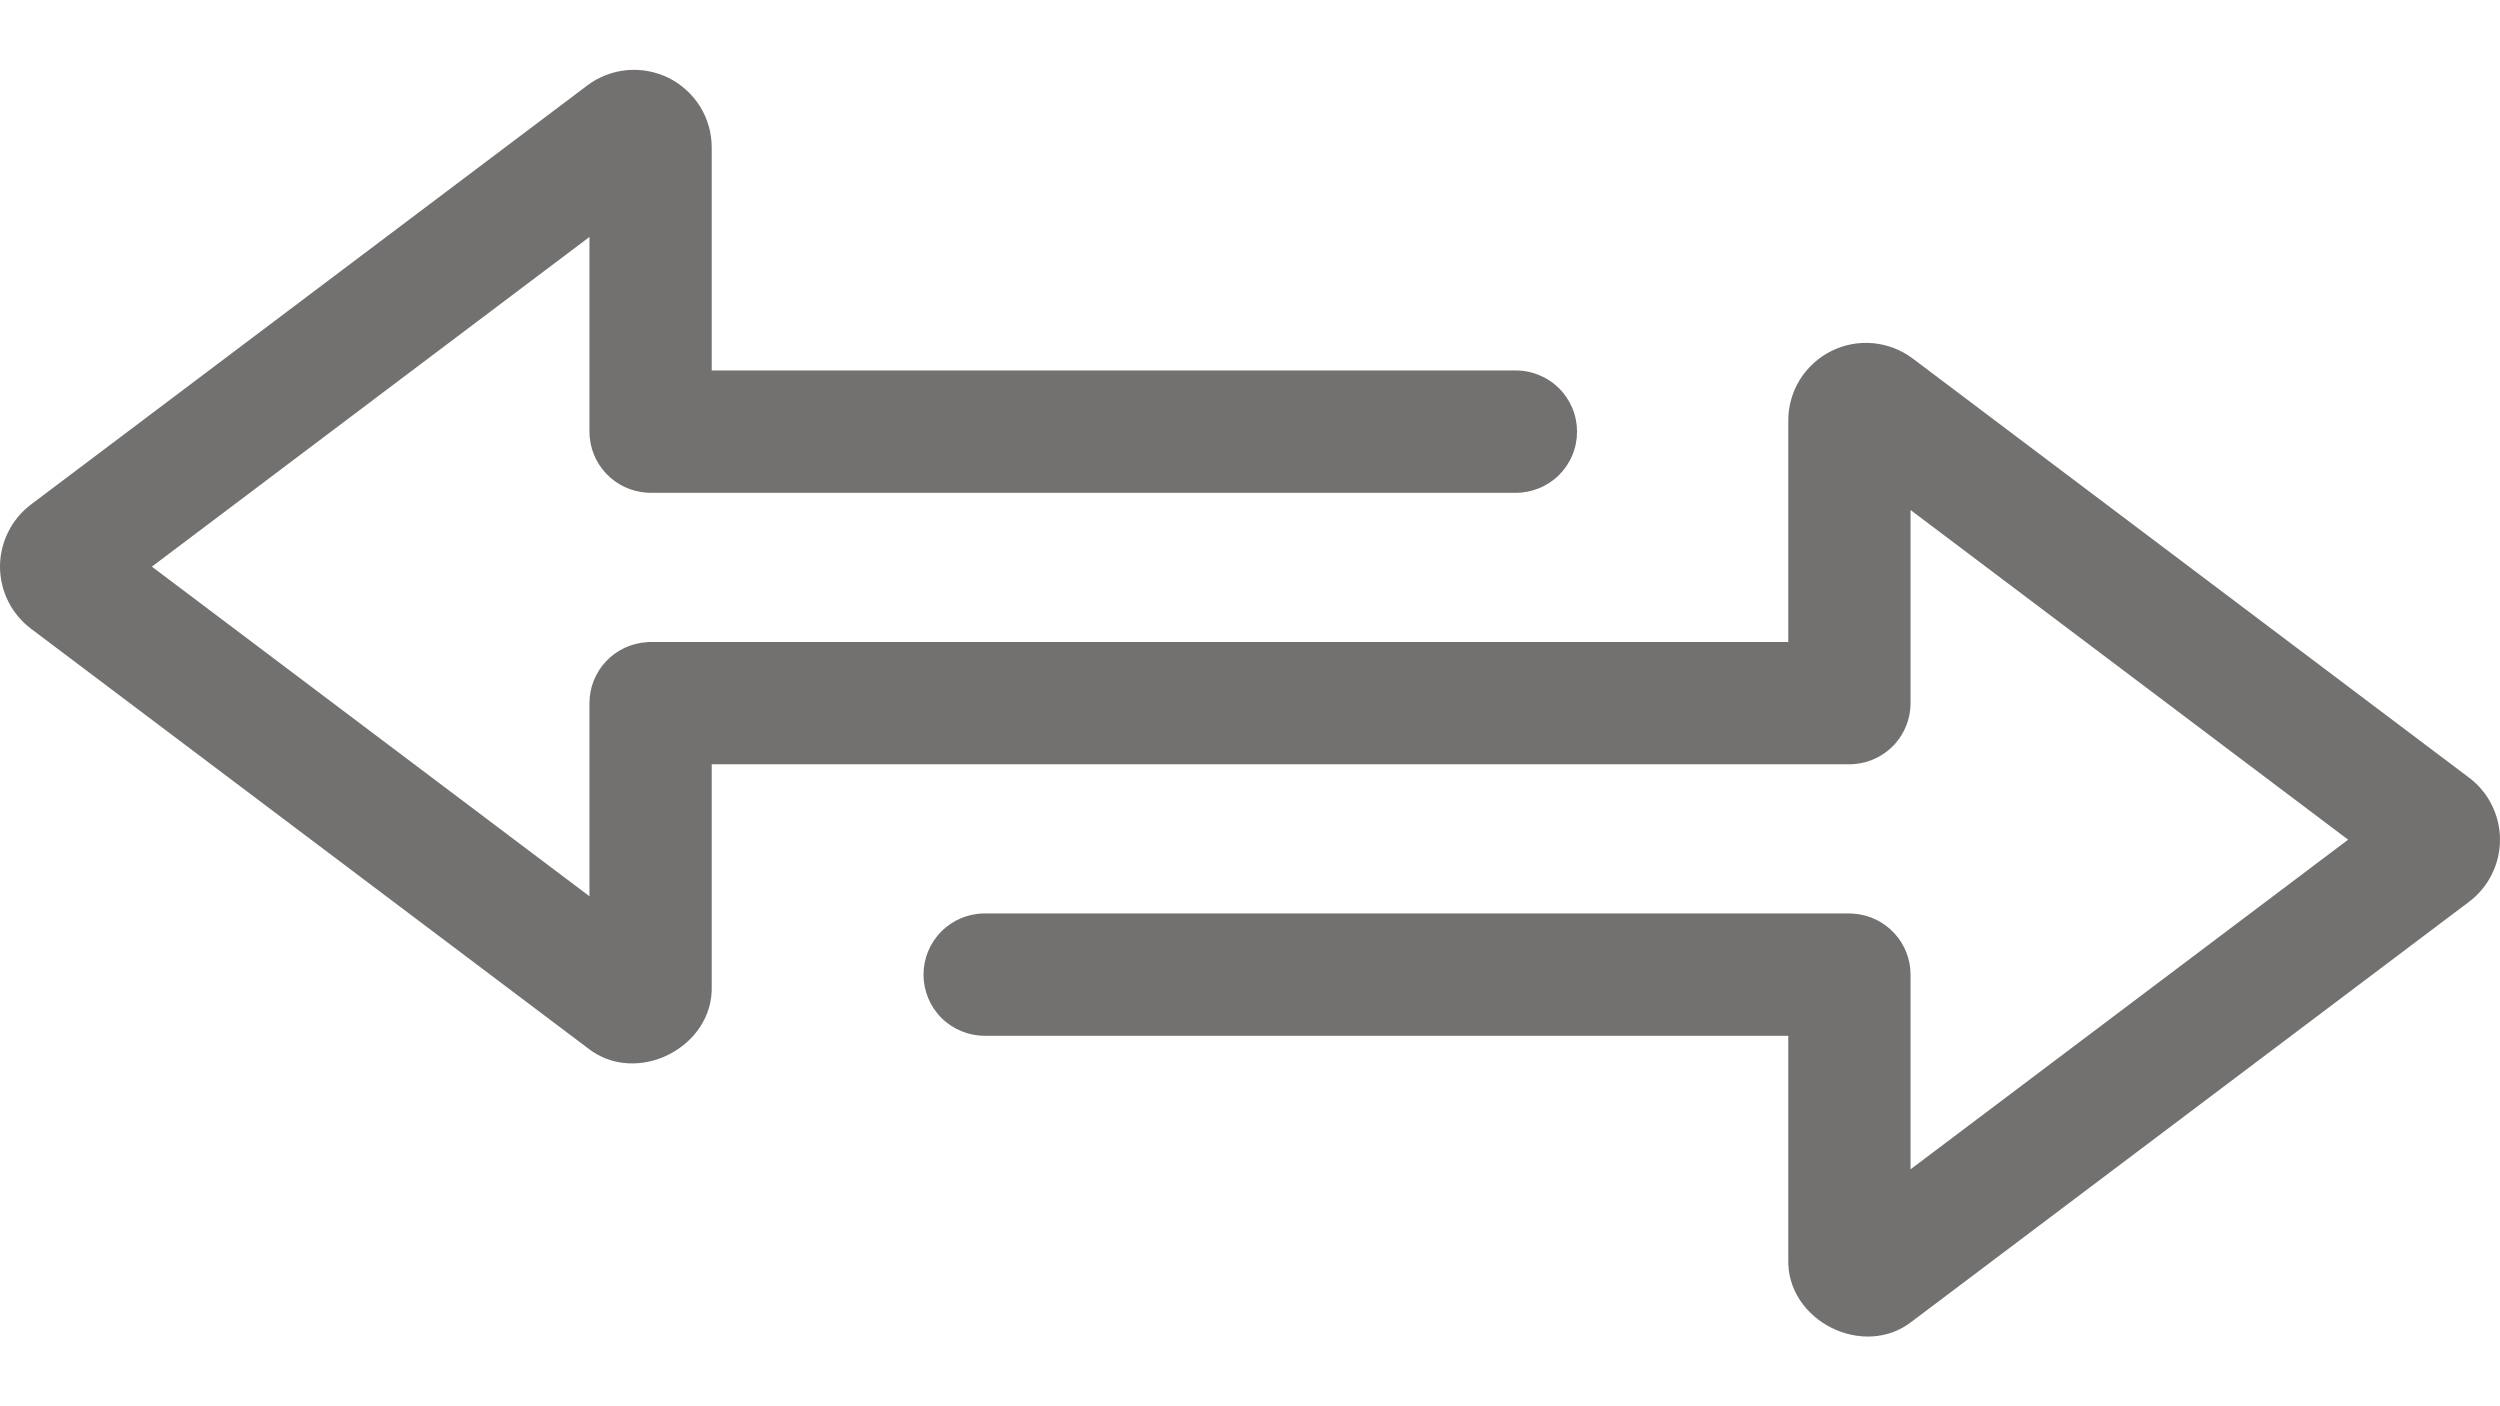 <svg width="32" height="18" viewBox="0 0 32 18" fill="none" xmlns="http://www.w3.org/2000/svg">
<path d="M31.604 9.954L24.483 4.589C24.335 4.478 24.159 4.41 23.975 4.393C23.791 4.376 23.606 4.411 23.441 4.493C23.275 4.576 23.136 4.703 23.038 4.86C22.941 5.017 22.89 5.199 22.89 5.384V8.218H8.328C8.311 8.217 8.295 8.218 8.279 8.22C8.081 8.232 7.894 8.32 7.757 8.465C7.621 8.61 7.545 8.801 7.545 9V11.472L1.944 7.253L7.545 3.033V5.525C7.545 5.724 7.621 5.916 7.758 6.061C7.894 6.206 8.081 6.293 8.279 6.306C8.296 6.307 8.312 6.308 8.328 6.308H19.396C19.5 6.309 19.602 6.289 19.698 6.25C19.794 6.211 19.881 6.154 19.955 6.081C20.028 6.008 20.086 5.922 20.126 5.826C20.166 5.731 20.186 5.629 20.186 5.525C20.186 5.422 20.166 5.319 20.126 5.224C20.086 5.129 20.028 5.042 19.955 4.969C19.881 4.896 19.794 4.839 19.698 4.8C19.602 4.761 19.5 4.741 19.396 4.742H9.11V1.888C9.11 1.703 9.059 1.522 8.962 1.365C8.864 1.208 8.725 1.081 8.56 0.998C8.394 0.916 8.209 0.881 8.025 0.898C7.841 0.915 7.665 0.982 7.517 1.094L0.396 6.458C0.273 6.551 0.173 6.671 0.105 6.809C0.036 6.947 0 7.099 0 7.253C0 7.407 0.036 7.559 0.105 7.697C0.173 7.834 0.273 7.954 0.396 8.047L7.517 13.411C8.138 13.912 9.137 13.412 9.11 12.617V9.783H23.672C23.694 9.783 23.715 9.782 23.736 9.78C23.932 9.764 24.114 9.675 24.248 9.531C24.381 9.386 24.455 9.197 24.455 9V6.528L30.056 10.748L24.455 14.967V12.475C24.455 12.278 24.38 12.087 24.245 11.943C24.111 11.798 23.927 11.71 23.73 11.695C23.71 11.693 23.691 11.692 23.672 11.692H12.603C12.396 11.692 12.197 11.775 12.05 11.922C11.903 12.069 11.821 12.268 11.821 12.475C11.821 12.683 11.903 12.882 12.05 13.029C12.197 13.175 12.396 13.258 12.603 13.258H22.89V16.113C22.863 16.908 23.862 17.408 24.483 16.907L31.604 11.543C31.727 11.45 31.827 11.33 31.895 11.192C31.964 11.054 32 10.902 32 10.748C32 10.594 31.964 10.442 31.895 10.304C31.827 10.166 31.727 10.046 31.604 9.954V9.954Z" fill="#737070"/>
</svg>
